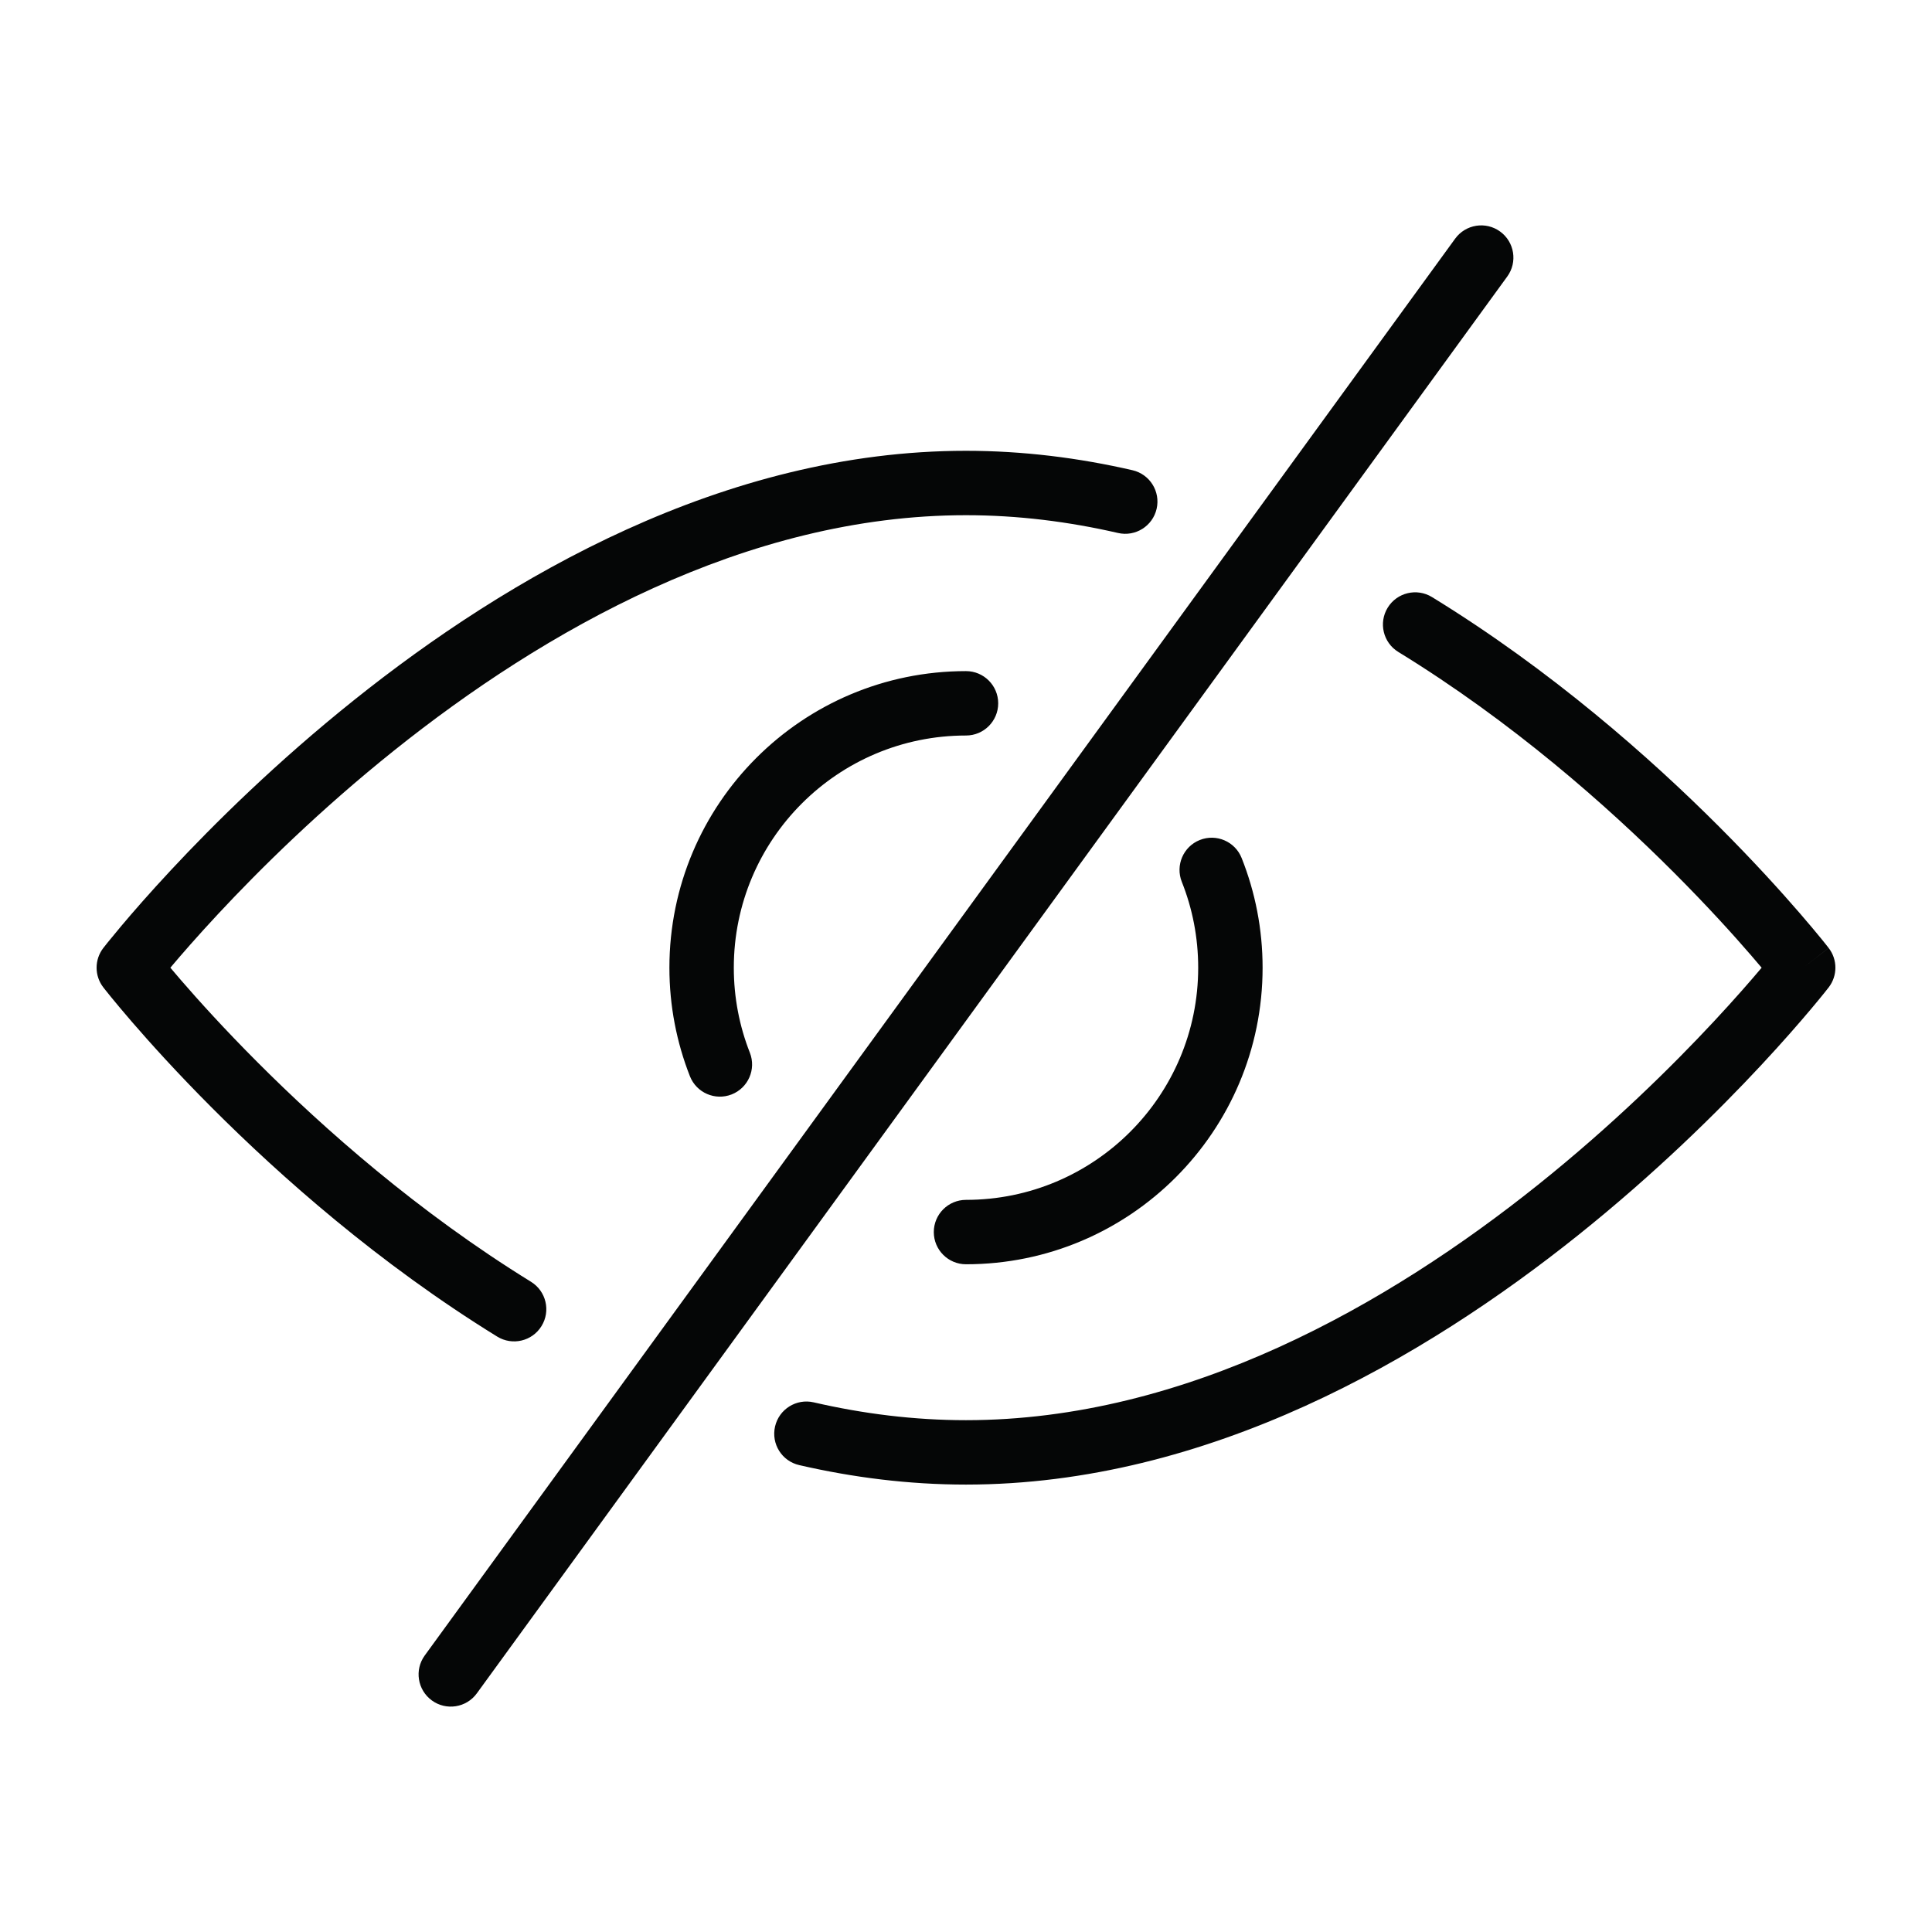 <svg width="60" height="60" viewBox="0 0 60 60" fill="none" xmlns="http://www.w3.org/2000/svg">
<path fill-rule="evenodd" clip-rule="evenodd" d="M46.588 7.191C47.035 7.516 47.134 8.142 46.809 8.588L14.809 52.588C14.484 53.035 13.858 53.134 13.412 52.809C12.965 52.484 12.866 51.858 13.191 51.412L45.191 7.412C45.516 6.965 46.142 6.866 46.588 7.191ZM5.291 30.053C5.292 30.052 5.293 30.051 5.293 30.05C5.63 29.65 6.13 29.075 6.775 28.383C8.066 26.998 9.934 25.151 12.24 23.307C16.878 19.598 23.157 16 29.998 16C31.608 16 33.186 16.199 34.721 16.552C35.26 16.676 35.796 16.34 35.92 15.802C36.044 15.263 35.708 14.727 35.17 14.603C33.502 14.219 31.773 14 29.998 14C22.484 14 15.763 17.928 10.991 21.745C8.592 23.664 6.652 25.581 5.312 27.019C4.641 27.738 4.119 28.339 3.763 28.762C3.585 28.974 3.448 29.141 3.355 29.256C3.309 29.314 3.273 29.359 3.249 29.39L3.22 29.426L3.213 29.436L3.21 29.439L3.209 29.44C3.209 29.441 3.209 29.441 4 30.053L3.209 29.44C2.931 29.8 2.93 30.304 3.209 30.664L4 30.053C3.209 30.664 3.209 30.664 3.209 30.664L3.211 30.667L3.214 30.671L3.227 30.687L3.272 30.744C3.311 30.794 3.369 30.866 3.444 30.958C3.594 31.142 3.815 31.408 4.101 31.739C4.674 32.402 5.511 33.33 6.576 34.397C8.703 36.528 11.756 39.236 15.441 41.509C15.912 41.799 16.528 41.653 16.817 41.183C17.108 40.713 16.961 40.097 16.491 39.807C12.98 37.641 10.049 35.046 7.992 32.984C6.965 31.955 6.16 31.064 5.614 30.432C5.494 30.292 5.386 30.165 5.291 30.053ZM43.096 18.872C43.385 18.401 44.001 18.254 44.471 18.542C48.182 20.818 51.257 23.539 53.399 25.683C54.472 26.757 55.315 27.691 55.892 28.358C56.181 28.692 56.403 28.96 56.555 29.145C56.63 29.238 56.688 29.31 56.728 29.36L56.773 29.418L56.786 29.434L56.79 29.44C56.791 29.44 56.791 29.441 56 30.053C56.791 30.664 56.791 30.665 56.791 30.665L56.79 30.666L56.788 30.669L56.78 30.679L56.751 30.715C56.727 30.746 56.691 30.791 56.645 30.849C56.552 30.964 56.415 31.132 56.237 31.343C55.881 31.766 55.359 32.367 54.688 33.087C53.348 34.524 51.409 36.441 49.01 38.36C44.237 42.177 37.516 46.105 29.998 46.105C28.221 46.105 26.49 45.885 24.82 45.5C24.281 45.376 23.946 44.84 24.07 44.301C24.194 43.763 24.731 43.427 25.269 43.551C26.806 43.906 28.387 44.105 29.998 44.105C36.843 44.105 43.123 40.507 47.761 36.798C50.066 34.954 51.934 33.108 53.225 31.723C53.87 31.031 54.37 30.456 54.707 30.056C54.708 30.055 54.708 30.054 54.709 30.053C54.613 29.938 54.503 29.809 54.379 29.666C53.829 29.029 53.018 28.132 51.984 27.097C49.912 25.023 46.961 22.415 43.426 20.247C42.955 19.959 42.807 19.343 43.096 18.872ZM56 30.053L56.791 30.665C57.069 30.305 57.07 29.801 56.791 29.441L56 30.053ZM30 22.842C26.017 22.842 22.789 26.07 22.789 30.053C22.789 30.986 22.966 31.875 23.287 32.691C23.49 33.205 23.237 33.785 22.723 33.988C22.209 34.19 21.628 33.937 21.426 33.423C21.015 32.378 20.789 31.24 20.789 30.053C20.789 24.965 24.912 20.842 30 20.842C30.552 20.842 31 21.29 31 21.842C31 22.395 30.552 22.842 30 22.842ZM37.261 26.087C37.774 25.883 38.356 26.133 38.56 26.646C38.98 27.701 39.211 28.851 39.211 30.053C39.211 35.137 35.088 39.263 30 39.263C29.448 39.263 29 38.816 29 38.263C29 37.711 29.448 37.263 30 37.263C33.983 37.263 37.211 34.033 37.211 30.053C37.211 29.109 37.03 28.209 36.702 27.386C36.498 26.873 36.748 26.291 37.261 26.087Z" fill="#050606"/>
</svg>
